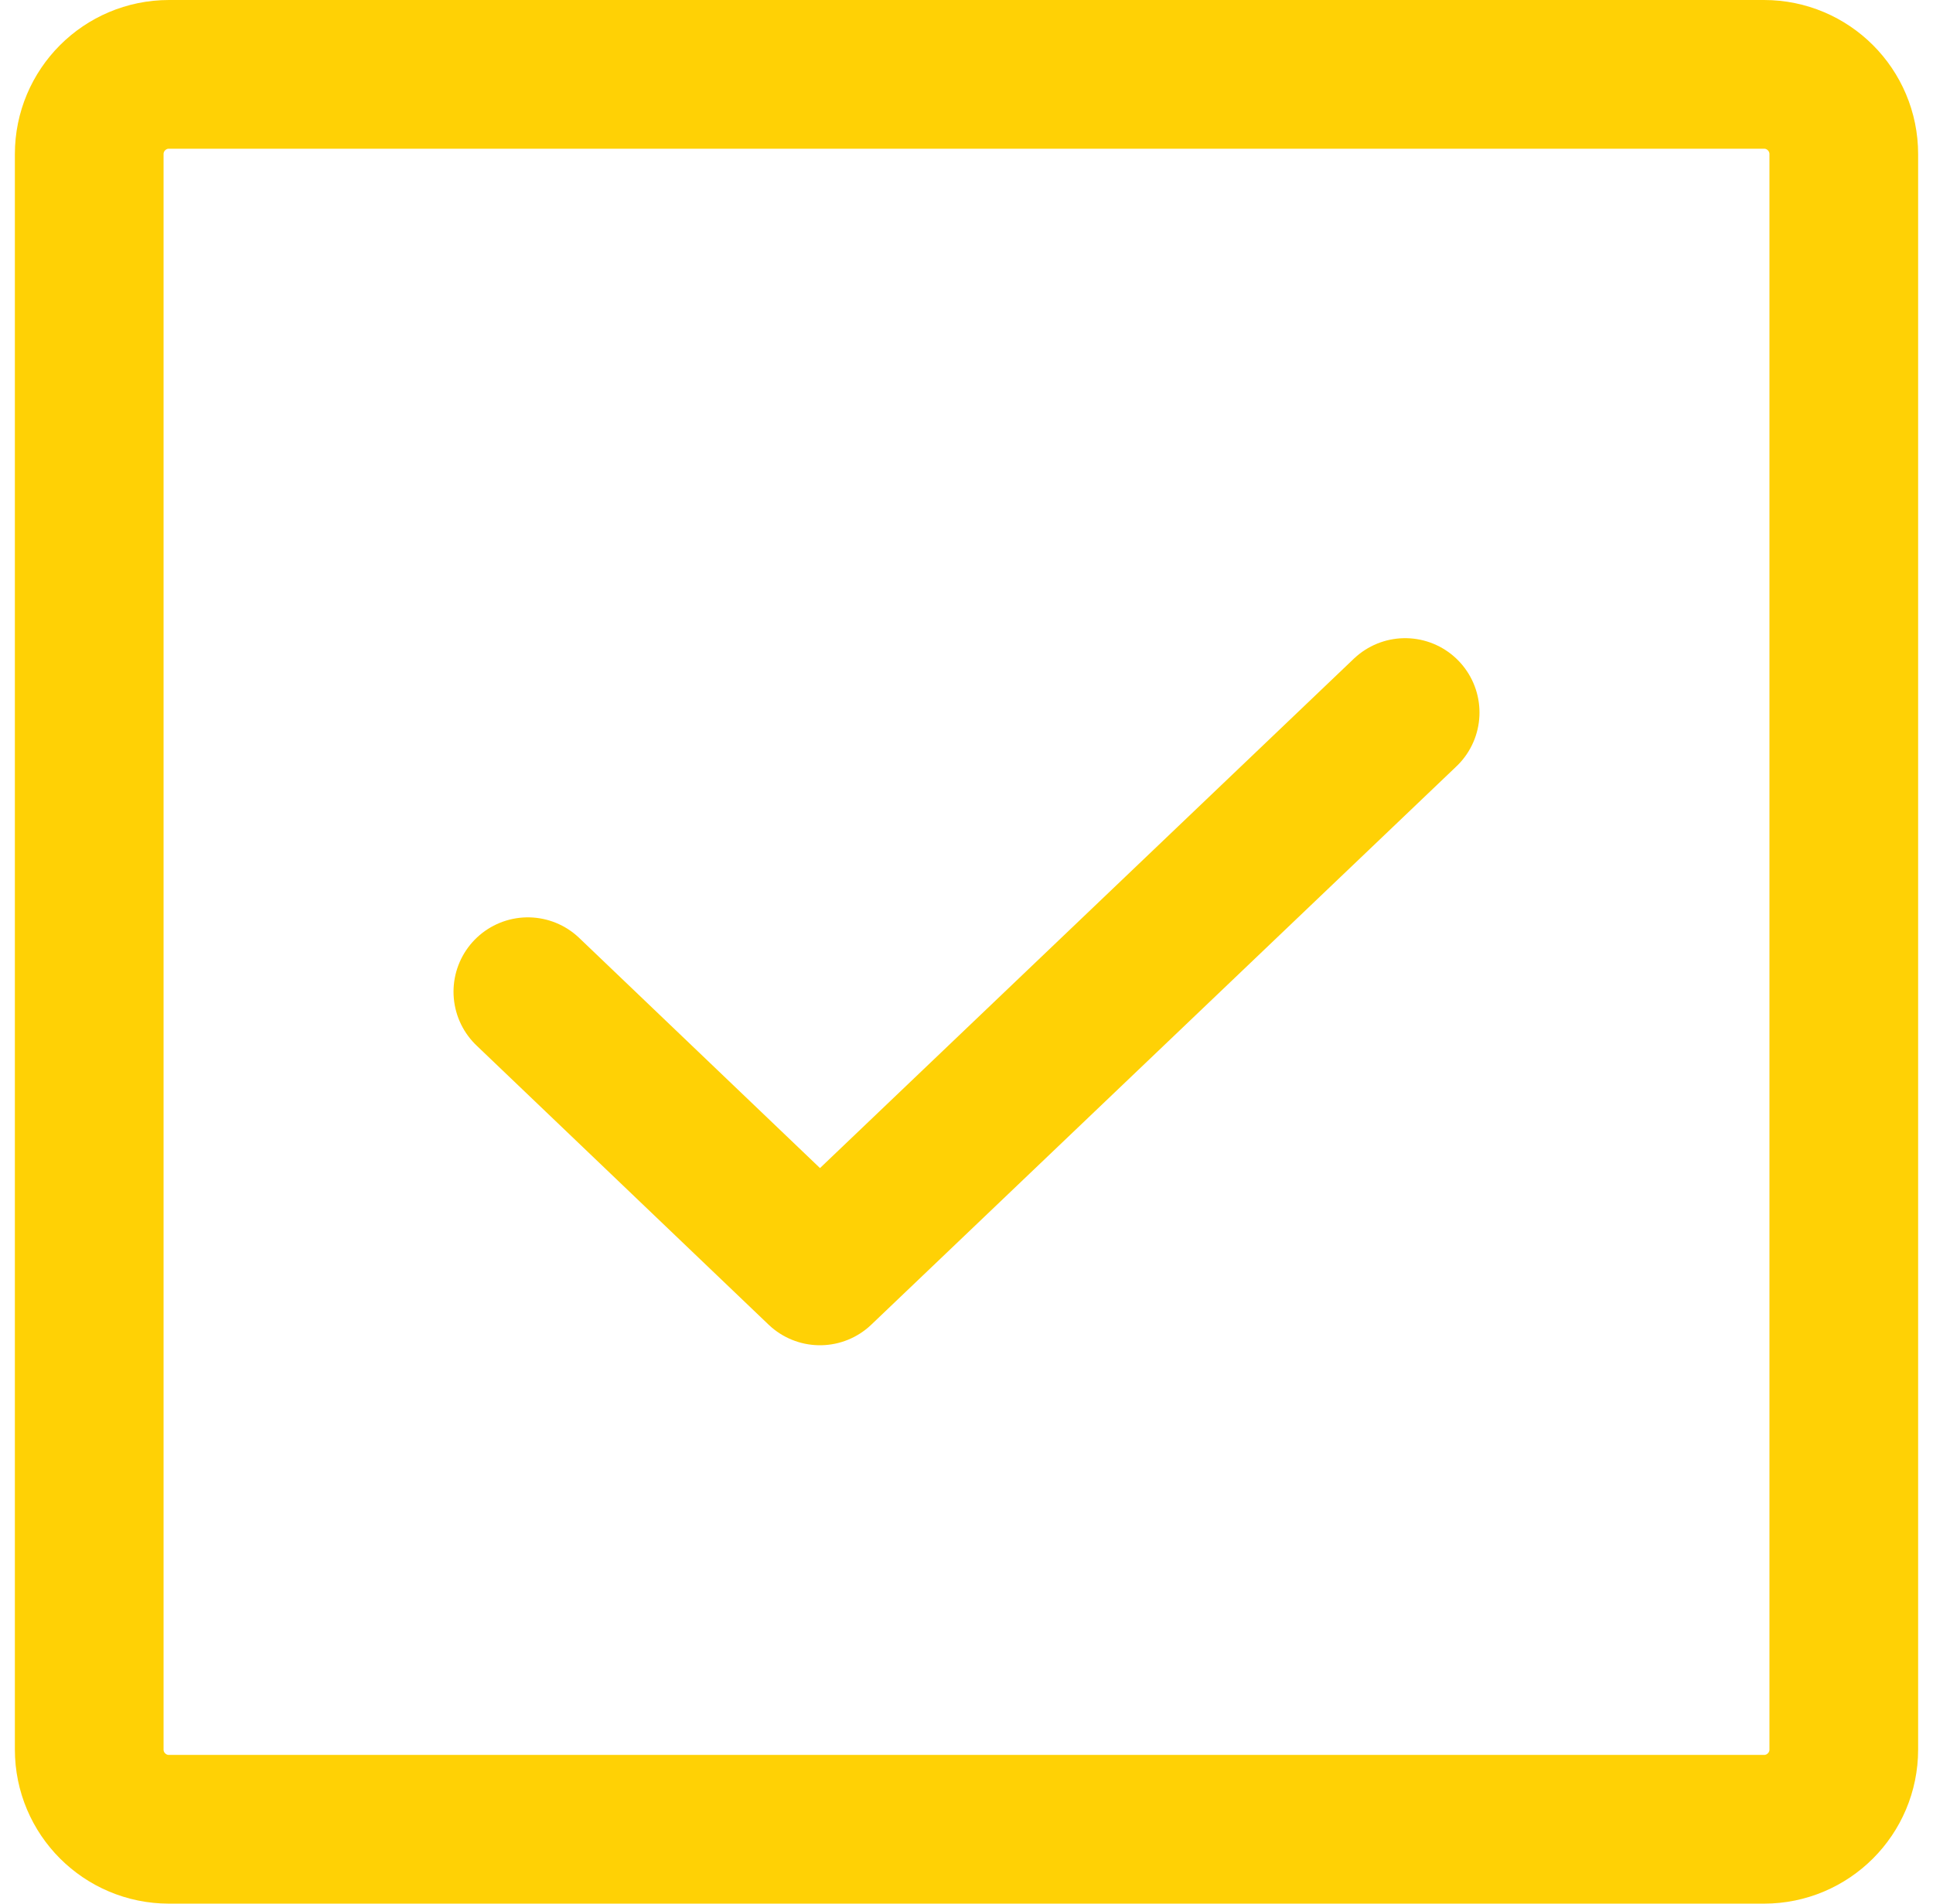 <?xml version="1.0" encoding="UTF-8"?>
<svg xmlns="http://www.w3.org/2000/svg" width="65" height="64" viewBox="0 0 65 64" fill="none">
  <path d="M47.25 23.955L27.572 42.727L17.75 33.341" stroke="#FFD105" stroke-width="5" stroke-linecap="round" stroke-linejoin="round"></path>
  <path d="M59.318 2.5H5.682C4.201 2.5 3 3.701 3 5.182V58.818C3 60.299 4.201 61.5 5.682 61.5H59.318C60.799 61.5 62 60.299 62 58.818V5.182C62 3.701 60.799 2.5 59.318 2.5Z" stroke="#FFD105" stroke-width="5" stroke-linecap="round" stroke-linejoin="round"></path>
</svg>
